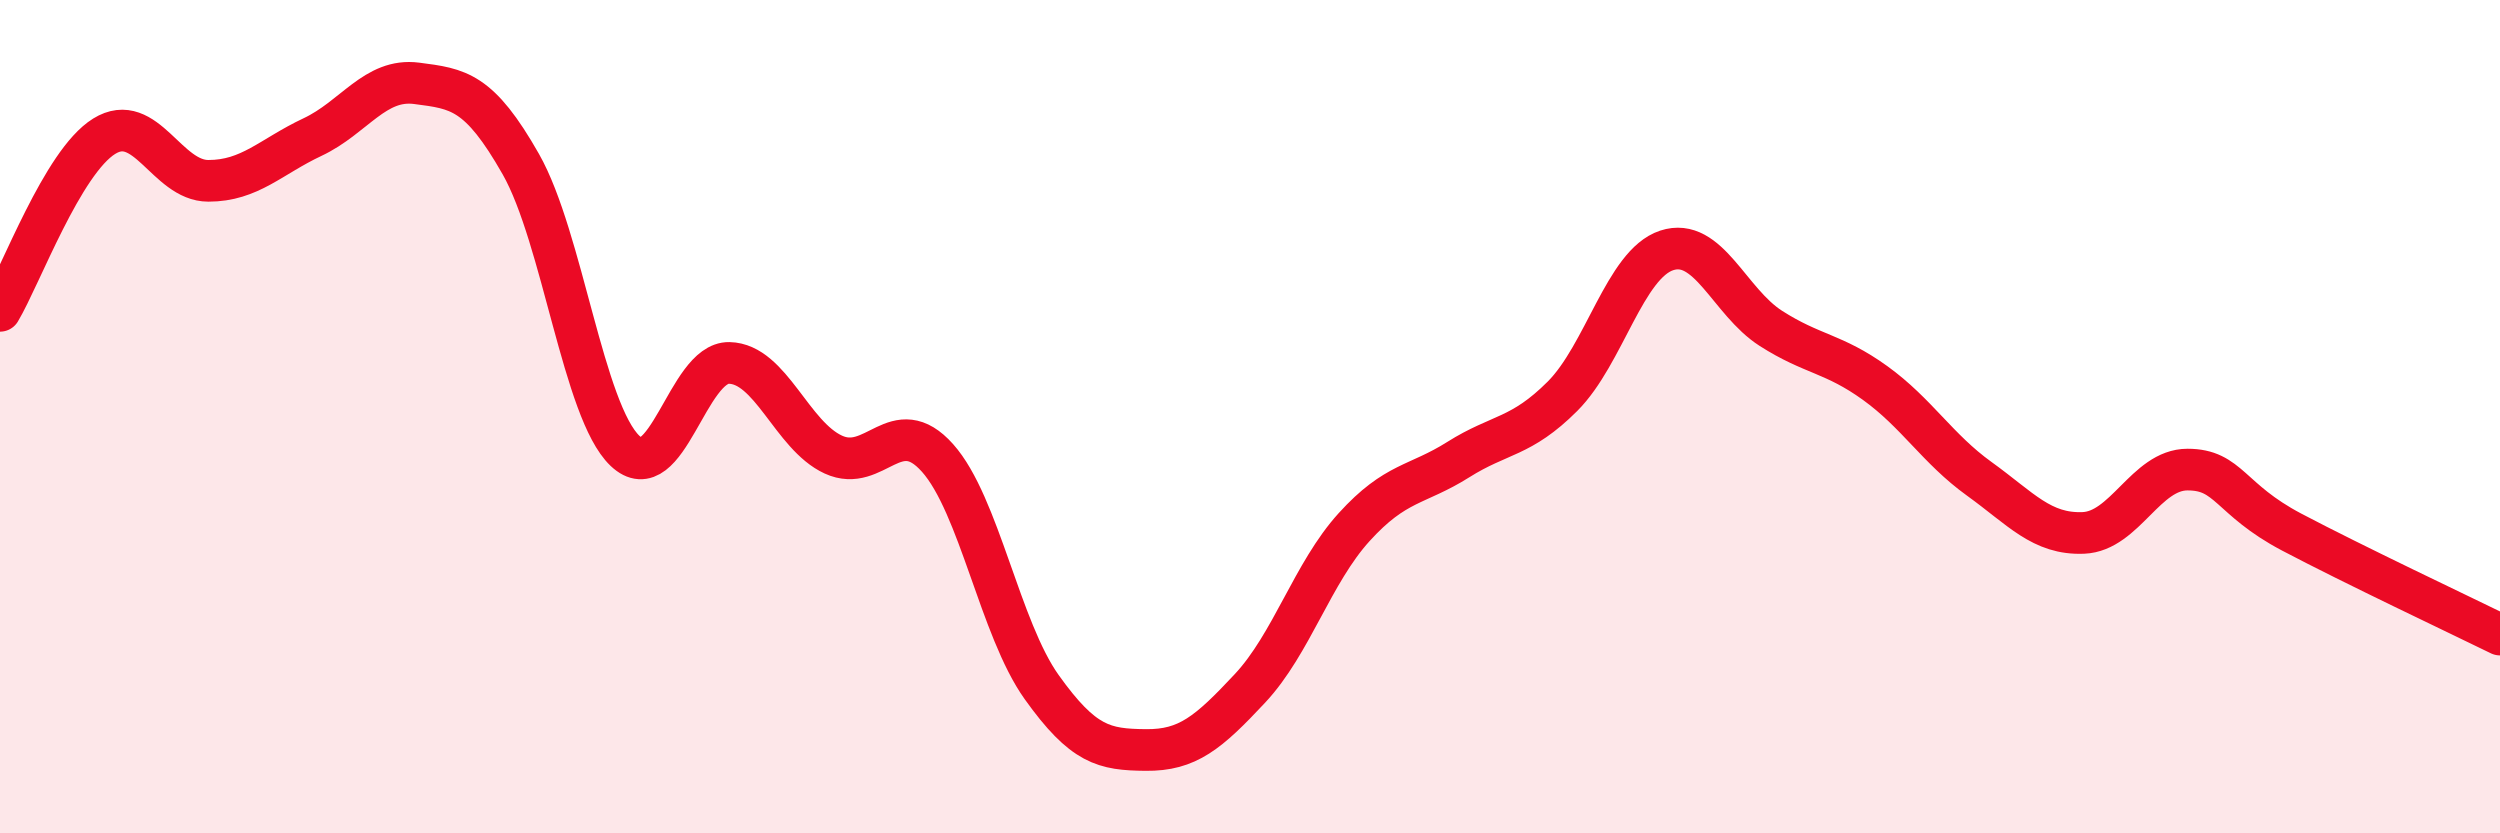 
    <svg width="60" height="20" viewBox="0 0 60 20" xmlns="http://www.w3.org/2000/svg">
      <path
        d="M 0,7.46 C 0.5,6.62 1.5,3.89 2.5,3.27 C 3.5,2.65 4,4.34 5,4.34 C 6,4.34 6.5,3.76 7.5,3.29 C 8.5,2.82 9,1.87 10,2 C 11,2.13 11.5,2.18 12.5,3.94 C 13.5,5.7 14,9.87 15,10.82 C 16,11.77 16.5,8.69 17.5,8.71 C 18.5,8.73 19,10.45 20,10.91 C 21,11.37 21.5,9.87 22.5,10.99 C 23.5,12.11 24,15.09 25,16.49 C 26,17.89 26.5,17.99 27.5,18 C 28.5,18.01 29,17.59 30,16.52 C 31,15.45 31.5,13.75 32.5,12.65 C 33.5,11.55 34,11.66 35,11.03 C 36,10.4 36.5,10.51 37.5,9.51 C 38.5,8.51 39,6.34 40,6.01 C 41,5.68 41.5,7.24 42.5,7.88 C 43.5,8.52 44,8.47 45,9.19 C 46,9.91 46.5,10.77 47.5,11.49 C 48.5,12.21 49,12.83 50,12.79 C 51,12.75 51.5,11.27 52.5,11.27 C 53.5,11.27 53.5,11.98 55,12.77 C 56.5,13.56 59,14.74 60,15.23L60 20L0 20Z"
        fill="#EB0A25"
        opacity="0.1"
        stroke-linecap="round"
        stroke-linejoin="round"
      />
      <path
        d="M 0,7.46 C 0.5,6.62 1.5,3.89 2.5,3.27 C 3.5,2.65 4,4.34 5,4.34 C 6,4.34 6.5,3.76 7.5,3.29 C 8.5,2.82 9,1.87 10,2 C 11,2.13 11.5,2.18 12.5,3.94 C 13.5,5.7 14,9.87 15,10.82 C 16,11.77 16.5,8.69 17.5,8.71 C 18.5,8.73 19,10.45 20,10.91 C 21,11.37 21.5,9.87 22.5,10.99 C 23.5,12.11 24,15.09 25,16.49 C 26,17.89 26.5,17.99 27.5,18 C 28.5,18.01 29,17.59 30,16.52 C 31,15.45 31.5,13.75 32.5,12.65 C 33.5,11.55 34,11.66 35,11.03 C 36,10.4 36.5,10.51 37.5,9.51 C 38.5,8.51 39,6.34 40,6.01 C 41,5.68 41.5,7.24 42.5,7.88 C 43.5,8.52 44,8.47 45,9.19 C 46,9.91 46.5,10.77 47.5,11.49 C 48.5,12.21 49,12.83 50,12.79 C 51,12.75 51.5,11.27 52.5,11.27 C 53.5,11.27 53.5,11.98 55,12.77 C 56.5,13.56 59,14.74 60,15.23"
        stroke="#EB0A25"
        stroke-width="1"
        fill="none"
        stroke-linecap="round"
        stroke-linejoin="round"
      />
    </svg>
  